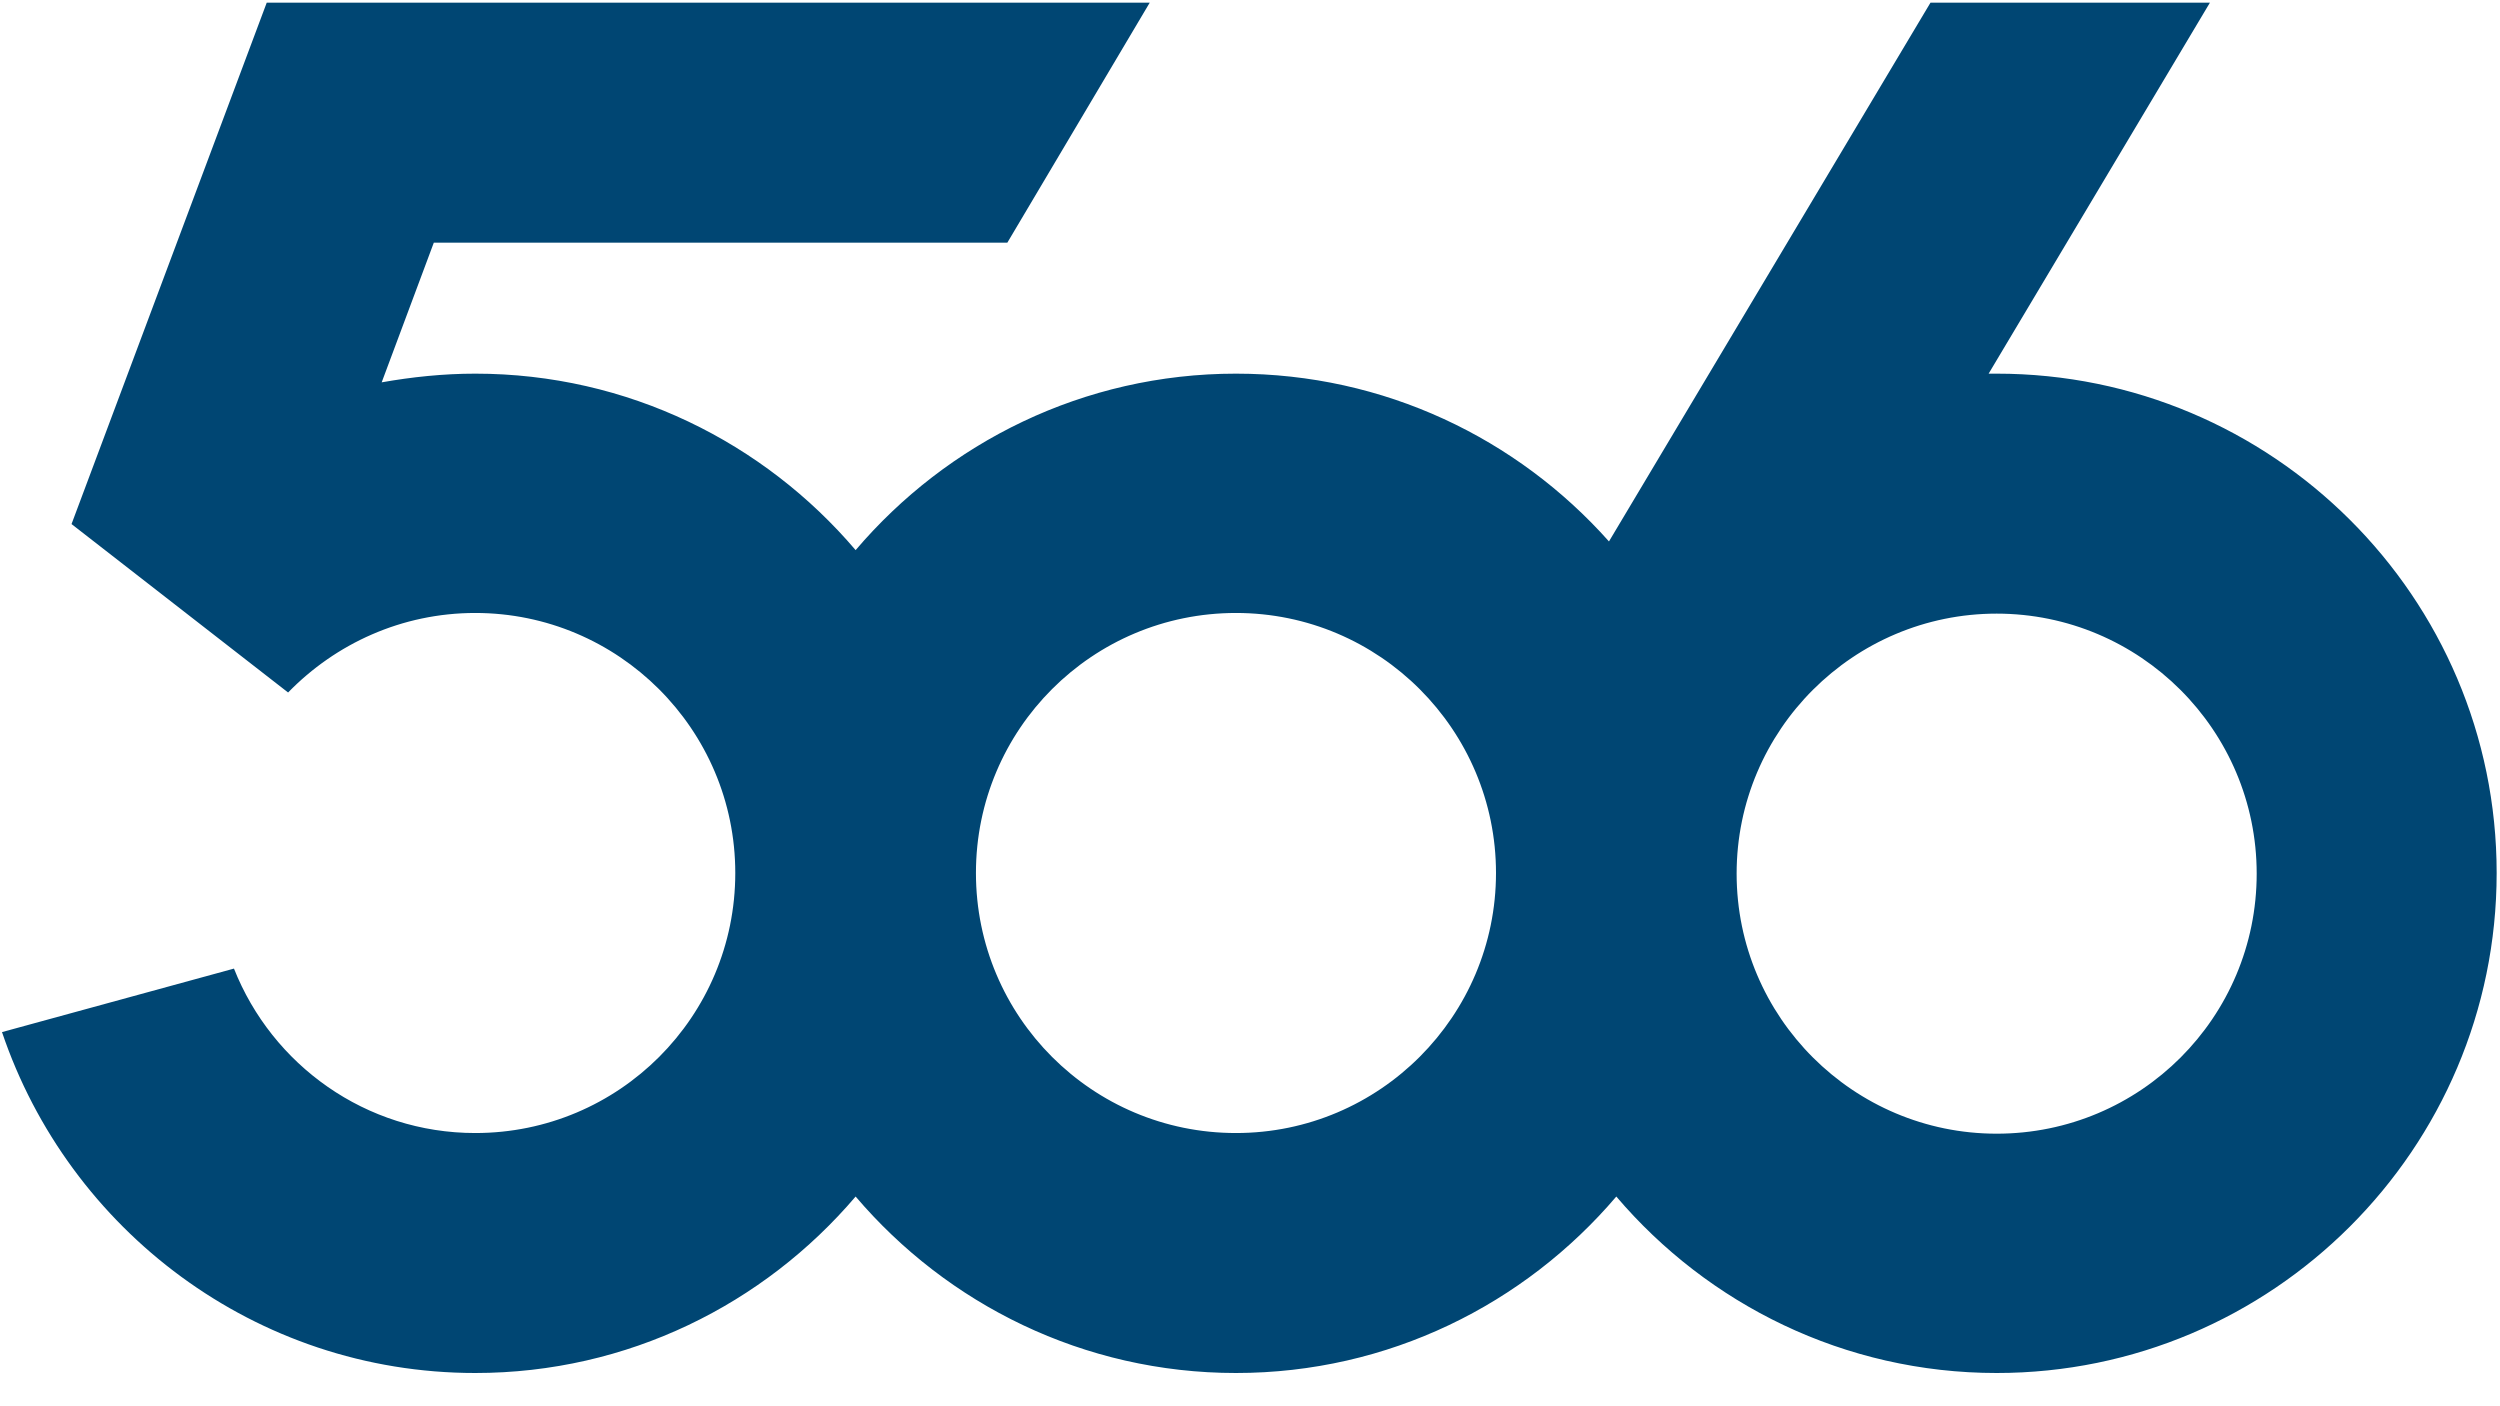 <svg xmlns="http://www.w3.org/2000/svg" xmlns:xlink="http://www.w3.org/1999/xlink" width="80px" height="45px" viewBox="0 0 80 45"><title>506_RGB Copy</title><g id="02-Symbols" stroke="none" stroke-width="1" fill="none" fill-rule="evenodd"><g id="506-FOOTER-DESKTOP" transform="translate(-127, -564)" fill="#004673" fill-rule="nonzero"><g id="506_RGB-Copy" transform="translate(127, 564)"><path d="M63.893,19.636 C68.471,19.636 72.214,23.358 72.214,27.957 C72.214,32.556 68.492,36.278 63.893,36.278 C59.316,36.278 55.572,32.556 55.572,27.957 C55.572,23.358 59.316,19.636 63.893,19.636 M47.872,27.936 C47.872,32.513 44.15,36.257 39.551,36.257 C34.952,36.257 31.23,32.535 31.23,27.936 C31.23,23.337 34.952,19.615 39.551,19.615 C44.15,19.615 47.872,23.358 47.872,27.936 M63.893,11.957 C63.807,11.957 63.722,11.957 63.636,11.957 L70.717,0.086 L61.775,0.086 L51.487,17.326 C48.556,14.032 44.299,11.957 39.551,11.957 C34.674,11.957 30.31,14.16 27.38,17.604 C24.449,14.16 20.086,11.957 15.209,11.957 C14.182,11.957 13.176,12.064 12.214,12.235 L13.882,7.765 L32.235,7.765 L36.791,0.086 L8.535,0.086 L2.289,16.77 L9.219,22.16 C10.738,20.599 12.856,19.615 15.209,19.615 C19.786,19.615 23.529,23.337 23.529,27.936 C23.529,32.535 19.807,36.257 15.209,36.257 C11.701,36.257 8.706,34.075 7.487,30.995 L0.064,33.027 C2.203,39.358 8.171,43.936 15.209,43.936 C20.086,43.936 24.449,41.733 27.38,38.289 C30.31,41.733 34.674,43.936 39.551,43.936 C44.428,43.936 48.791,41.733 51.722,38.289 C54.652,41.733 59.016,43.936 63.893,43.936 C72.706,43.936 79.893,36.77 79.893,27.936 C79.893,19.102 72.706,11.957 63.893,11.957" id="Shape"></path></g></g></g></svg>